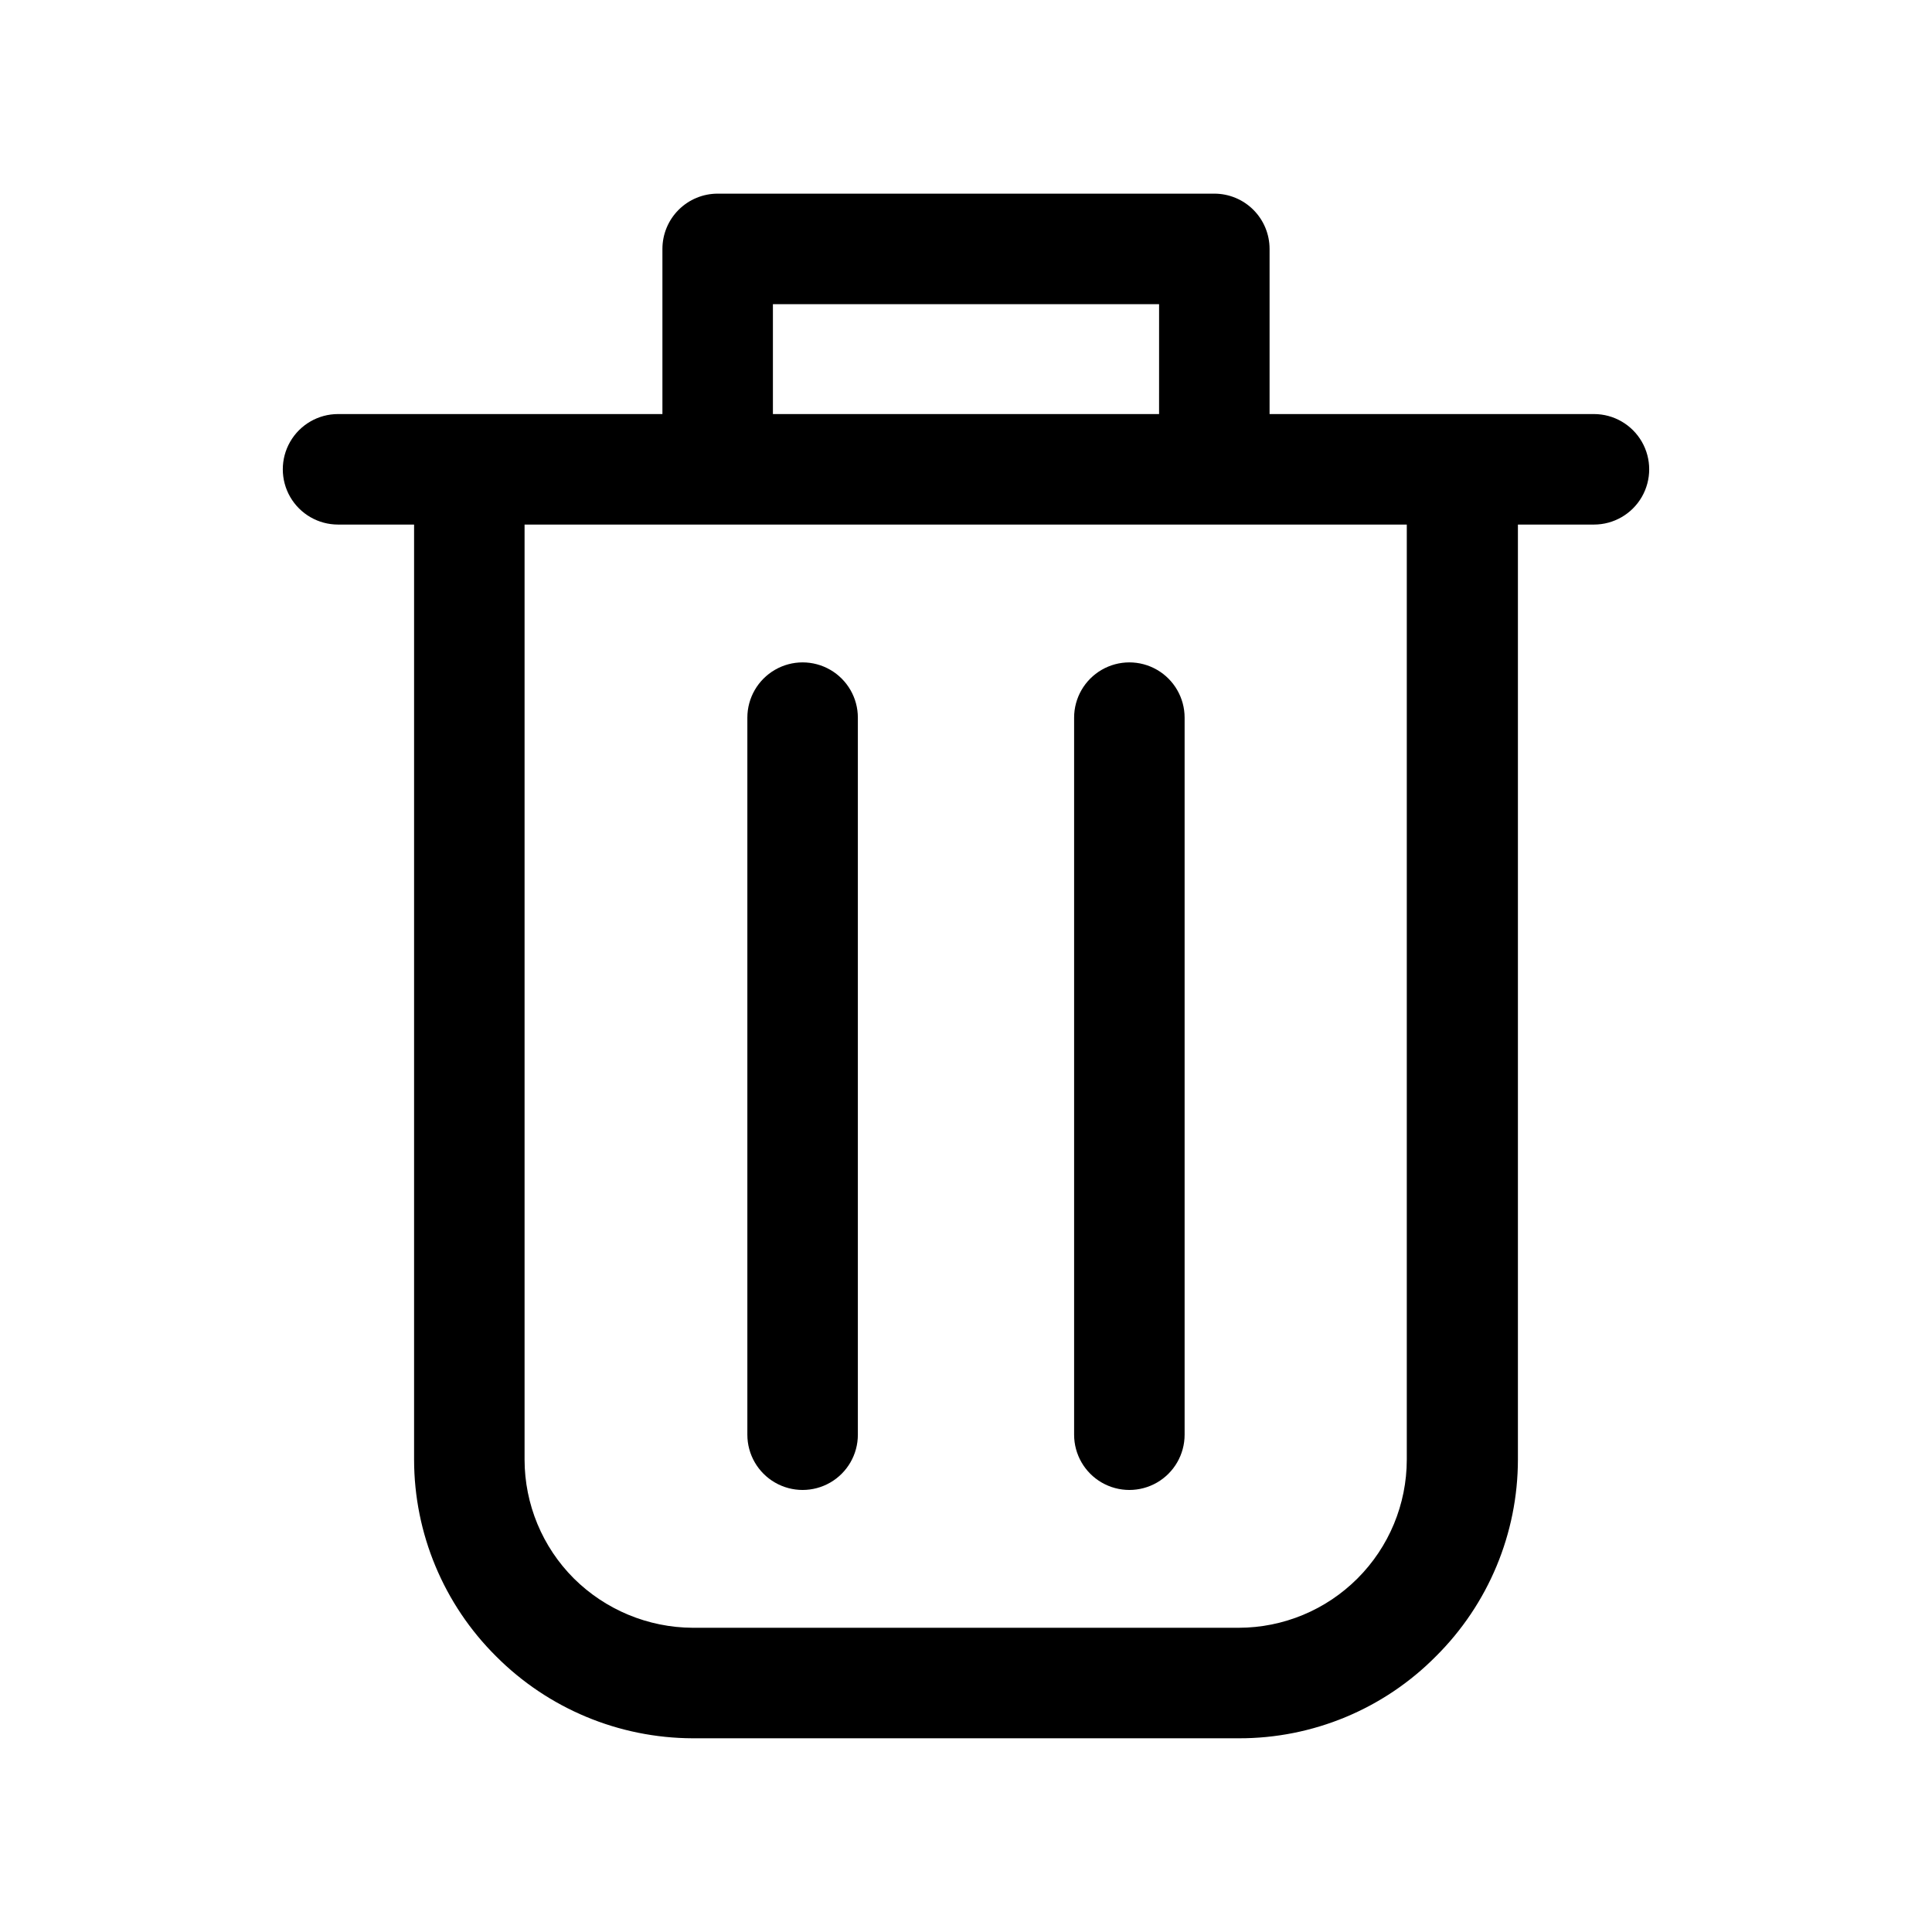 <?xml version="1.0" encoding="UTF-8"?>
<!-- Uploaded to: ICON Repo, www.svgrepo.com, Generator: ICON Repo Mixer Tools -->
<svg fill="#000000" width="800px" height="800px" version="1.1" viewBox="144 144 512 512" xmlns="http://www.w3.org/2000/svg">
 <path d="m268.38 253.73h51.168v-43.766c0-3.883 1.543-7.609 4.289-10.355 2.746-2.746 6.469-4.289 10.352-4.289h131.62c3.883 0 7.609 1.543 10.352 4.289 2.746 2.746 4.289 6.473 4.289 10.355v43.766h85.965c5.231 0 10.062 2.793 12.68 7.324 2.613 4.527 2.613 10.109 0 14.641-2.617 4.531-7.449 7.32-12.68 7.32h-20.152v247.81c-0.02 19.57-7.84 38.324-21.727 52.113-13.809 13.957-32.641 21.785-52.27 21.727h-144.69c-19.562-0.055-38.305-7.867-52.109-21.727-13.891-13.789-21.711-32.543-21.73-52.113v-247.81h-20.152c-5.231 0-10.062-2.789-12.68-7.32-2.613-4.531-2.613-10.113 0-14.641 2.617-4.531 7.449-7.324 12.68-7.324zm160.27 80.453c0-5.231 2.793-10.062 7.32-12.68 4.531-2.617 10.113-2.617 14.645 0 4.527 2.617 7.32 7.449 7.32 12.68v190.03c0 5.231-2.793 10.066-7.32 12.68-4.531 2.617-10.113 2.617-14.645 0-4.527-2.613-7.32-7.449-7.32-12.68zm-86.594 0c0-5.231 2.793-10.062 7.324-12.68 4.527-2.617 10.109-2.617 14.641 0 4.531 2.617 7.32 7.449 7.32 12.68v190.03c0 5.231-2.789 10.066-7.32 12.68-4.531 2.617-10.113 2.617-14.641 0-4.531-2.613-7.324-7.449-7.324-12.68zm6.769-80.453h102.34l0.004-29.125h-102.34v29.125zm168.15 29.285h-233.96v247.81c0.012 11.812 4.711 23.141 13.066 31.488 8.379 8.312 19.688 13.008 31.488 13.066h144.69c11.812-0.008 23.137-4.711 31.484-13.066 8.359-8.348 13.059-19.676 13.07-31.488v-247.81z"/>
</svg>